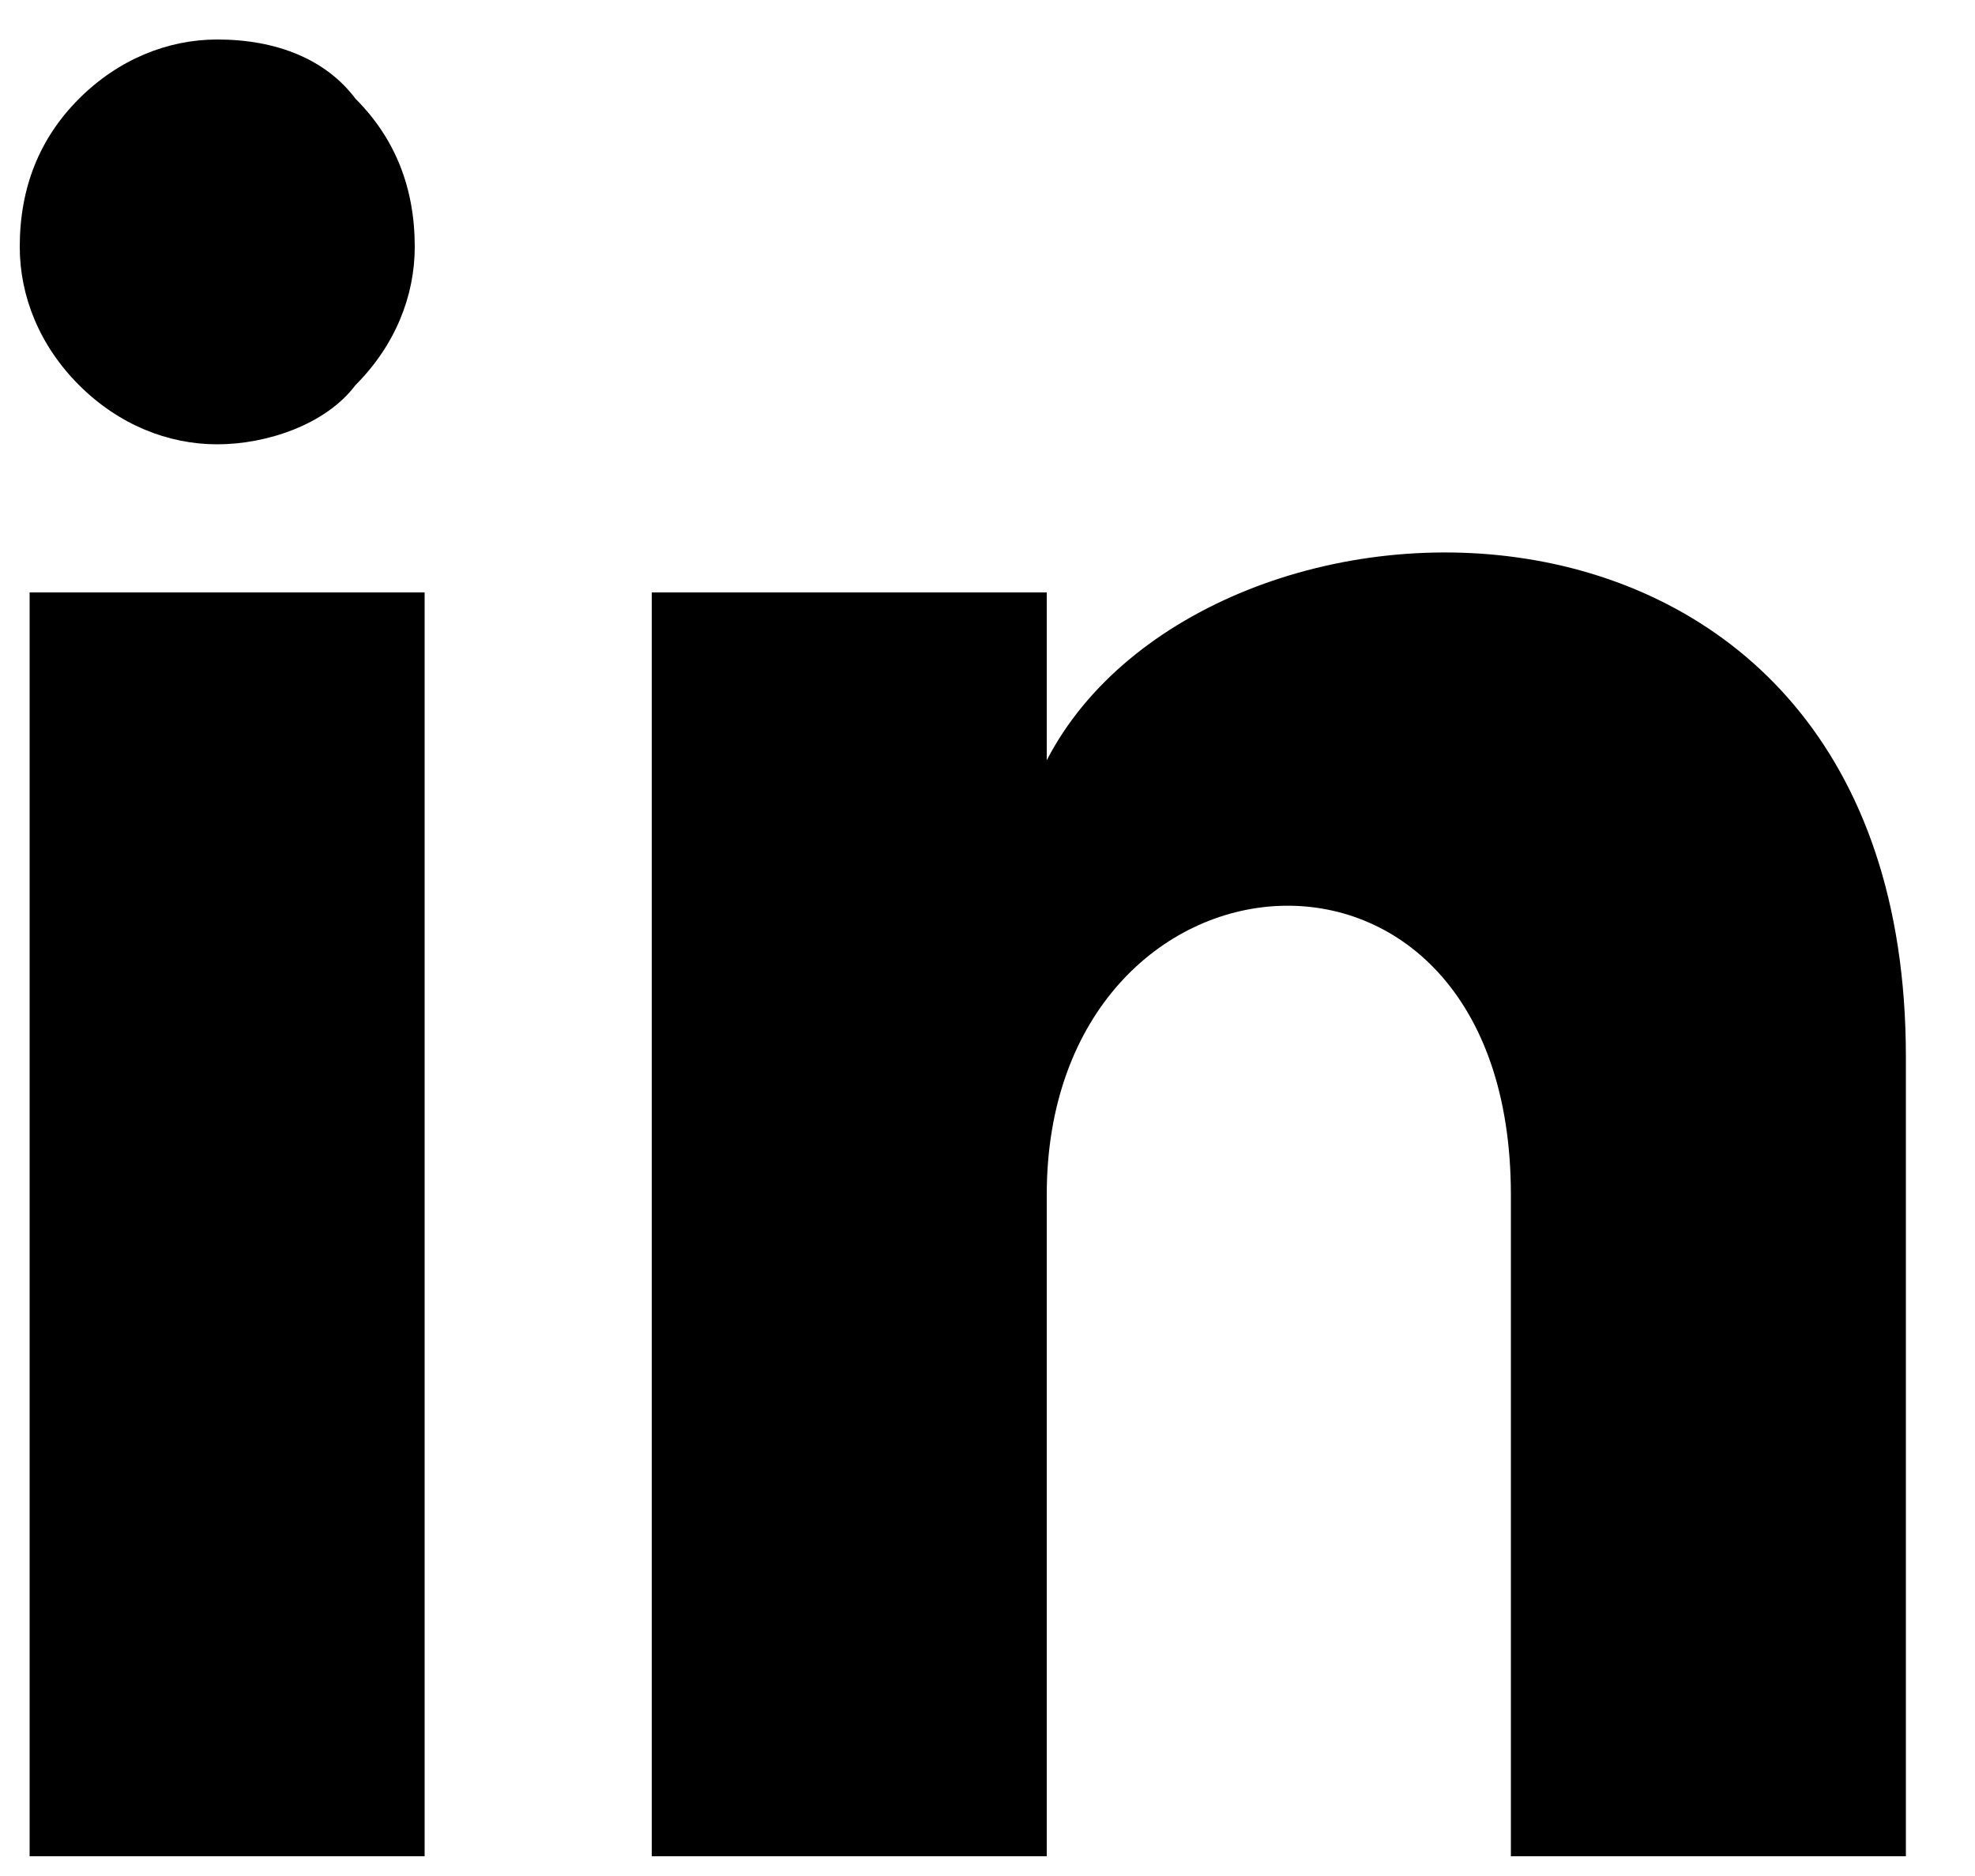 <?xml version="1.0" encoding="UTF-8"?>
<svg xmlns="http://www.w3.org/2000/svg" version="1.2" viewBox="0 0 20 19" width="20" height="19">
  <title>Vector-1-1</title>
  <style>
		.s0 { fill: #000000 } 
	</style>
  <path class="s0" d="m4.2 2.5c0 0.5-0.2 1-0.6 1.4-0.3 0.4-0.9 0.6-1.4 0.6-0.5 0-1-0.2-1.4-0.6-0.4-0.4-0.6-0.9-0.6-1.4 0-0.6 0.2-1.1 0.6-1.5 0.4-0.4 0.9-0.6 1.4-0.6 0.6 0 1.1 0.2 1.4 0.6 0.4 0.4 0.6 0.9 0.6 1.5zm0.1 3.5h-4v12.8h4zm6.3 0h-4v12.8h4v-6.7c0-3.7 4.7-4.1 4.7 0v6.7h4v-8.1c0-6.3-7.1-6.1-8.7-3z"></path>
</svg>
